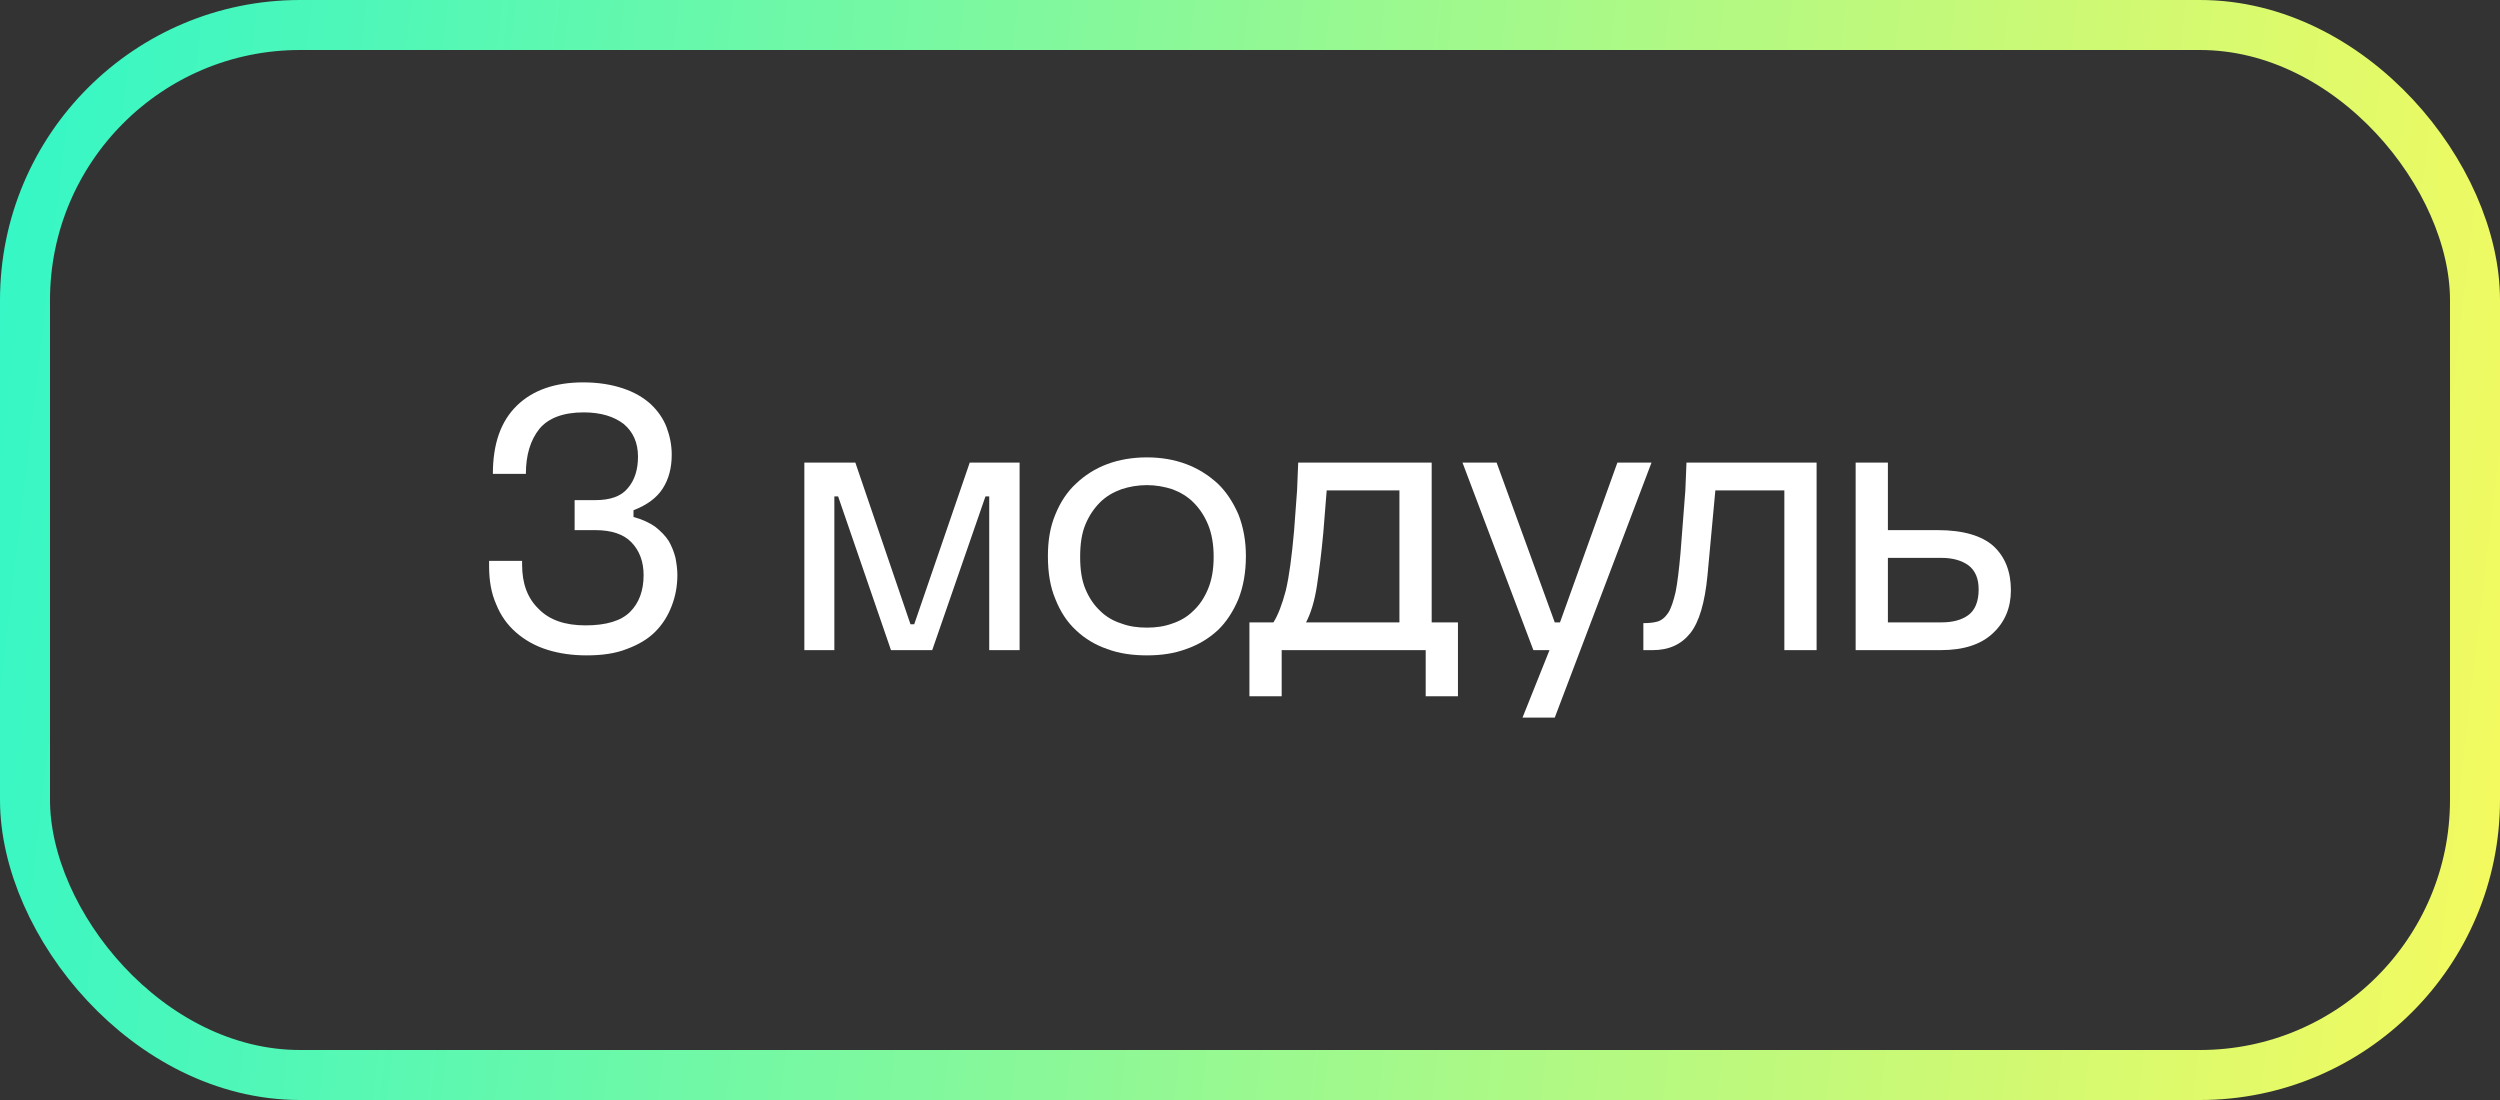 <?xml version="1.0" encoding="UTF-8"?> <svg xmlns="http://www.w3.org/2000/svg" width="100" height="44" viewBox="0 0 100 44" fill="none"><rect x="0" y="0" width="100" height="44" fill="#333333" stroke="none"/><rect x="1" y="1" width="98" height="42" rx="11.003" stroke="url(#paint0_linear_122_1543)" stroke-width="2"></rect><path d="M19.564 22.435H20.884V22.585C20.884 23.335 21.095 23.92 21.544 24.355C21.98 24.805 22.61 25.015 23.419 25.015C24.244 25.015 24.845 24.835 25.204 24.475C25.564 24.115 25.744 23.62 25.744 23.005C25.744 22.465 25.579 22.03 25.265 21.7C24.95 21.37 24.47 21.205 23.809 21.205H22.985V20.005H23.809C24.41 20.005 24.845 19.855 25.114 19.525C25.384 19.21 25.52 18.79 25.52 18.265C25.52 17.71 25.325 17.275 24.95 16.96C24.559 16.66 24.035 16.495 23.345 16.495C22.535 16.495 21.934 16.72 21.575 17.155C21.215 17.605 21.035 18.205 21.035 18.955H19.715C19.715 17.755 20.029 16.855 20.674 16.225C21.305 15.61 22.189 15.295 23.329 15.295C23.945 15.295 24.47 15.385 24.919 15.535C25.369 15.685 25.73 15.895 26.029 16.165C26.314 16.435 26.524 16.735 26.66 17.08C26.794 17.44 26.869 17.8 26.869 18.19C26.869 18.715 26.75 19.165 26.509 19.54C26.27 19.915 25.88 20.2 25.34 20.41V20.68C25.684 20.77 25.97 20.905 26.209 21.07C26.434 21.25 26.614 21.43 26.75 21.64C26.869 21.85 26.959 22.075 27.02 22.315C27.064 22.555 27.095 22.78 27.095 22.99C27.095 23.44 27.02 23.845 26.869 24.235C26.72 24.625 26.509 24.97 26.209 25.27C25.91 25.57 25.52 25.795 25.07 25.96C24.619 26.14 24.079 26.215 23.465 26.215C22.895 26.215 22.369 26.14 21.89 25.99C21.41 25.84 20.989 25.6 20.645 25.3C20.299 25 20.029 24.625 19.849 24.175C19.654 23.74 19.564 23.23 19.564 22.66V22.435Z" fill="white"></path><path d="M34.214 18.505L36.419 24.97H36.569L38.789 18.505H40.784V26.005H39.569V19.855H39.419L37.289 26.005H35.639L33.524 19.855H33.374V26.005H32.174V18.505H34.214Z" fill="white"></path><path d="M41.916 22.24C41.916 21.625 42.006 21.07 42.216 20.575C42.411 20.095 42.681 19.675 43.041 19.345C43.386 19.015 43.806 18.745 44.286 18.565C44.766 18.385 45.306 18.295 45.876 18.295C46.446 18.295 46.971 18.385 47.451 18.565C47.931 18.745 48.351 19.015 48.711 19.345C49.056 19.675 49.326 20.095 49.536 20.575C49.731 21.07 49.836 21.625 49.836 22.24C49.836 22.9 49.731 23.47 49.536 23.965C49.326 24.46 49.056 24.88 48.711 25.21C48.351 25.54 47.931 25.795 47.451 25.96C46.971 26.14 46.446 26.215 45.876 26.215C45.306 26.215 44.766 26.14 44.286 25.96C43.806 25.795 43.386 25.54 43.041 25.21C42.681 24.88 42.411 24.46 42.216 23.965C42.006 23.47 41.916 22.9 41.916 22.24ZM48.546 22.27C48.546 21.775 48.471 21.34 48.321 20.98C48.171 20.62 47.976 20.335 47.736 20.095C47.496 19.855 47.211 19.69 46.896 19.57C46.566 19.465 46.236 19.405 45.876 19.405C45.516 19.405 45.171 19.465 44.856 19.57C44.526 19.69 44.241 19.855 44.001 20.095C43.761 20.335 43.566 20.62 43.416 20.98C43.266 21.34 43.206 21.775 43.206 22.27C43.206 22.78 43.266 23.2 43.416 23.56C43.566 23.92 43.761 24.205 44.001 24.43C44.241 24.67 44.526 24.835 44.856 24.94C45.171 25.06 45.516 25.105 45.876 25.105C46.236 25.105 46.566 25.06 46.896 24.94C47.211 24.835 47.496 24.67 47.736 24.43C47.976 24.205 48.171 23.92 48.321 23.56C48.471 23.2 48.546 22.78 48.546 22.27Z" fill="white"></path><path d="M50.938 24.895C51.117 24.61 51.282 24.19 51.432 23.62C51.568 23.05 51.672 22.255 51.763 21.235L51.883 19.615L51.928 18.505H57.267V24.895H58.318V27.85H57.028V26.005H51.267V27.85H49.977V24.895H50.938ZM55.977 19.615H53.068L52.932 21.31C52.858 22.12 52.767 22.825 52.678 23.425C52.587 24.025 52.438 24.52 52.242 24.895H55.977V19.615Z" fill="white"></path><path d="M61.335 26.005L58.5 18.505H59.865L62.19 24.895H62.4L64.695 18.505H66.06L62.19 28.705H60.9L61.98 26.005H61.335Z" fill="white"></path><path d="M65.734 24.925C65.944 24.925 66.124 24.91 66.289 24.865C66.454 24.82 66.604 24.7 66.724 24.52C66.844 24.34 66.934 24.055 67.024 23.68C67.099 23.305 67.159 22.795 67.219 22.135L67.414 19.615L67.459 18.505H72.664V26.005H71.374V19.615H68.614L68.299 23.02C68.194 24.1 67.969 24.88 67.609 25.33C67.249 25.78 66.754 26.005 66.109 26.005H65.734V24.925Z" fill="white"></path><path d="M75.516 18.505V21.205H77.511C78.531 21.205 79.281 21.43 79.746 21.85C80.196 22.27 80.436 22.855 80.436 23.605C80.436 24.31 80.196 24.88 79.716 25.33C79.236 25.78 78.546 26.005 77.631 26.005H74.226V18.505H75.516ZM75.516 22.315V24.895H77.661C78.096 24.895 78.456 24.805 78.726 24.61C78.996 24.415 79.146 24.07 79.146 23.575C79.146 23.14 79.011 22.825 78.741 22.615C78.471 22.42 78.111 22.315 77.661 22.315H75.516Z" fill="white"></path><defs><linearGradient id="paint0_linear_122_1543" x1="-1.342" y1="-2.65125e-07" x2="104.166" y2="12.414" gradientUnits="userSpaceOnUse"><stop stop-color="#31F7C8"></stop><stop offset="1" stop-color="#F6FA5E"></stop></linearGradient></defs></svg> 